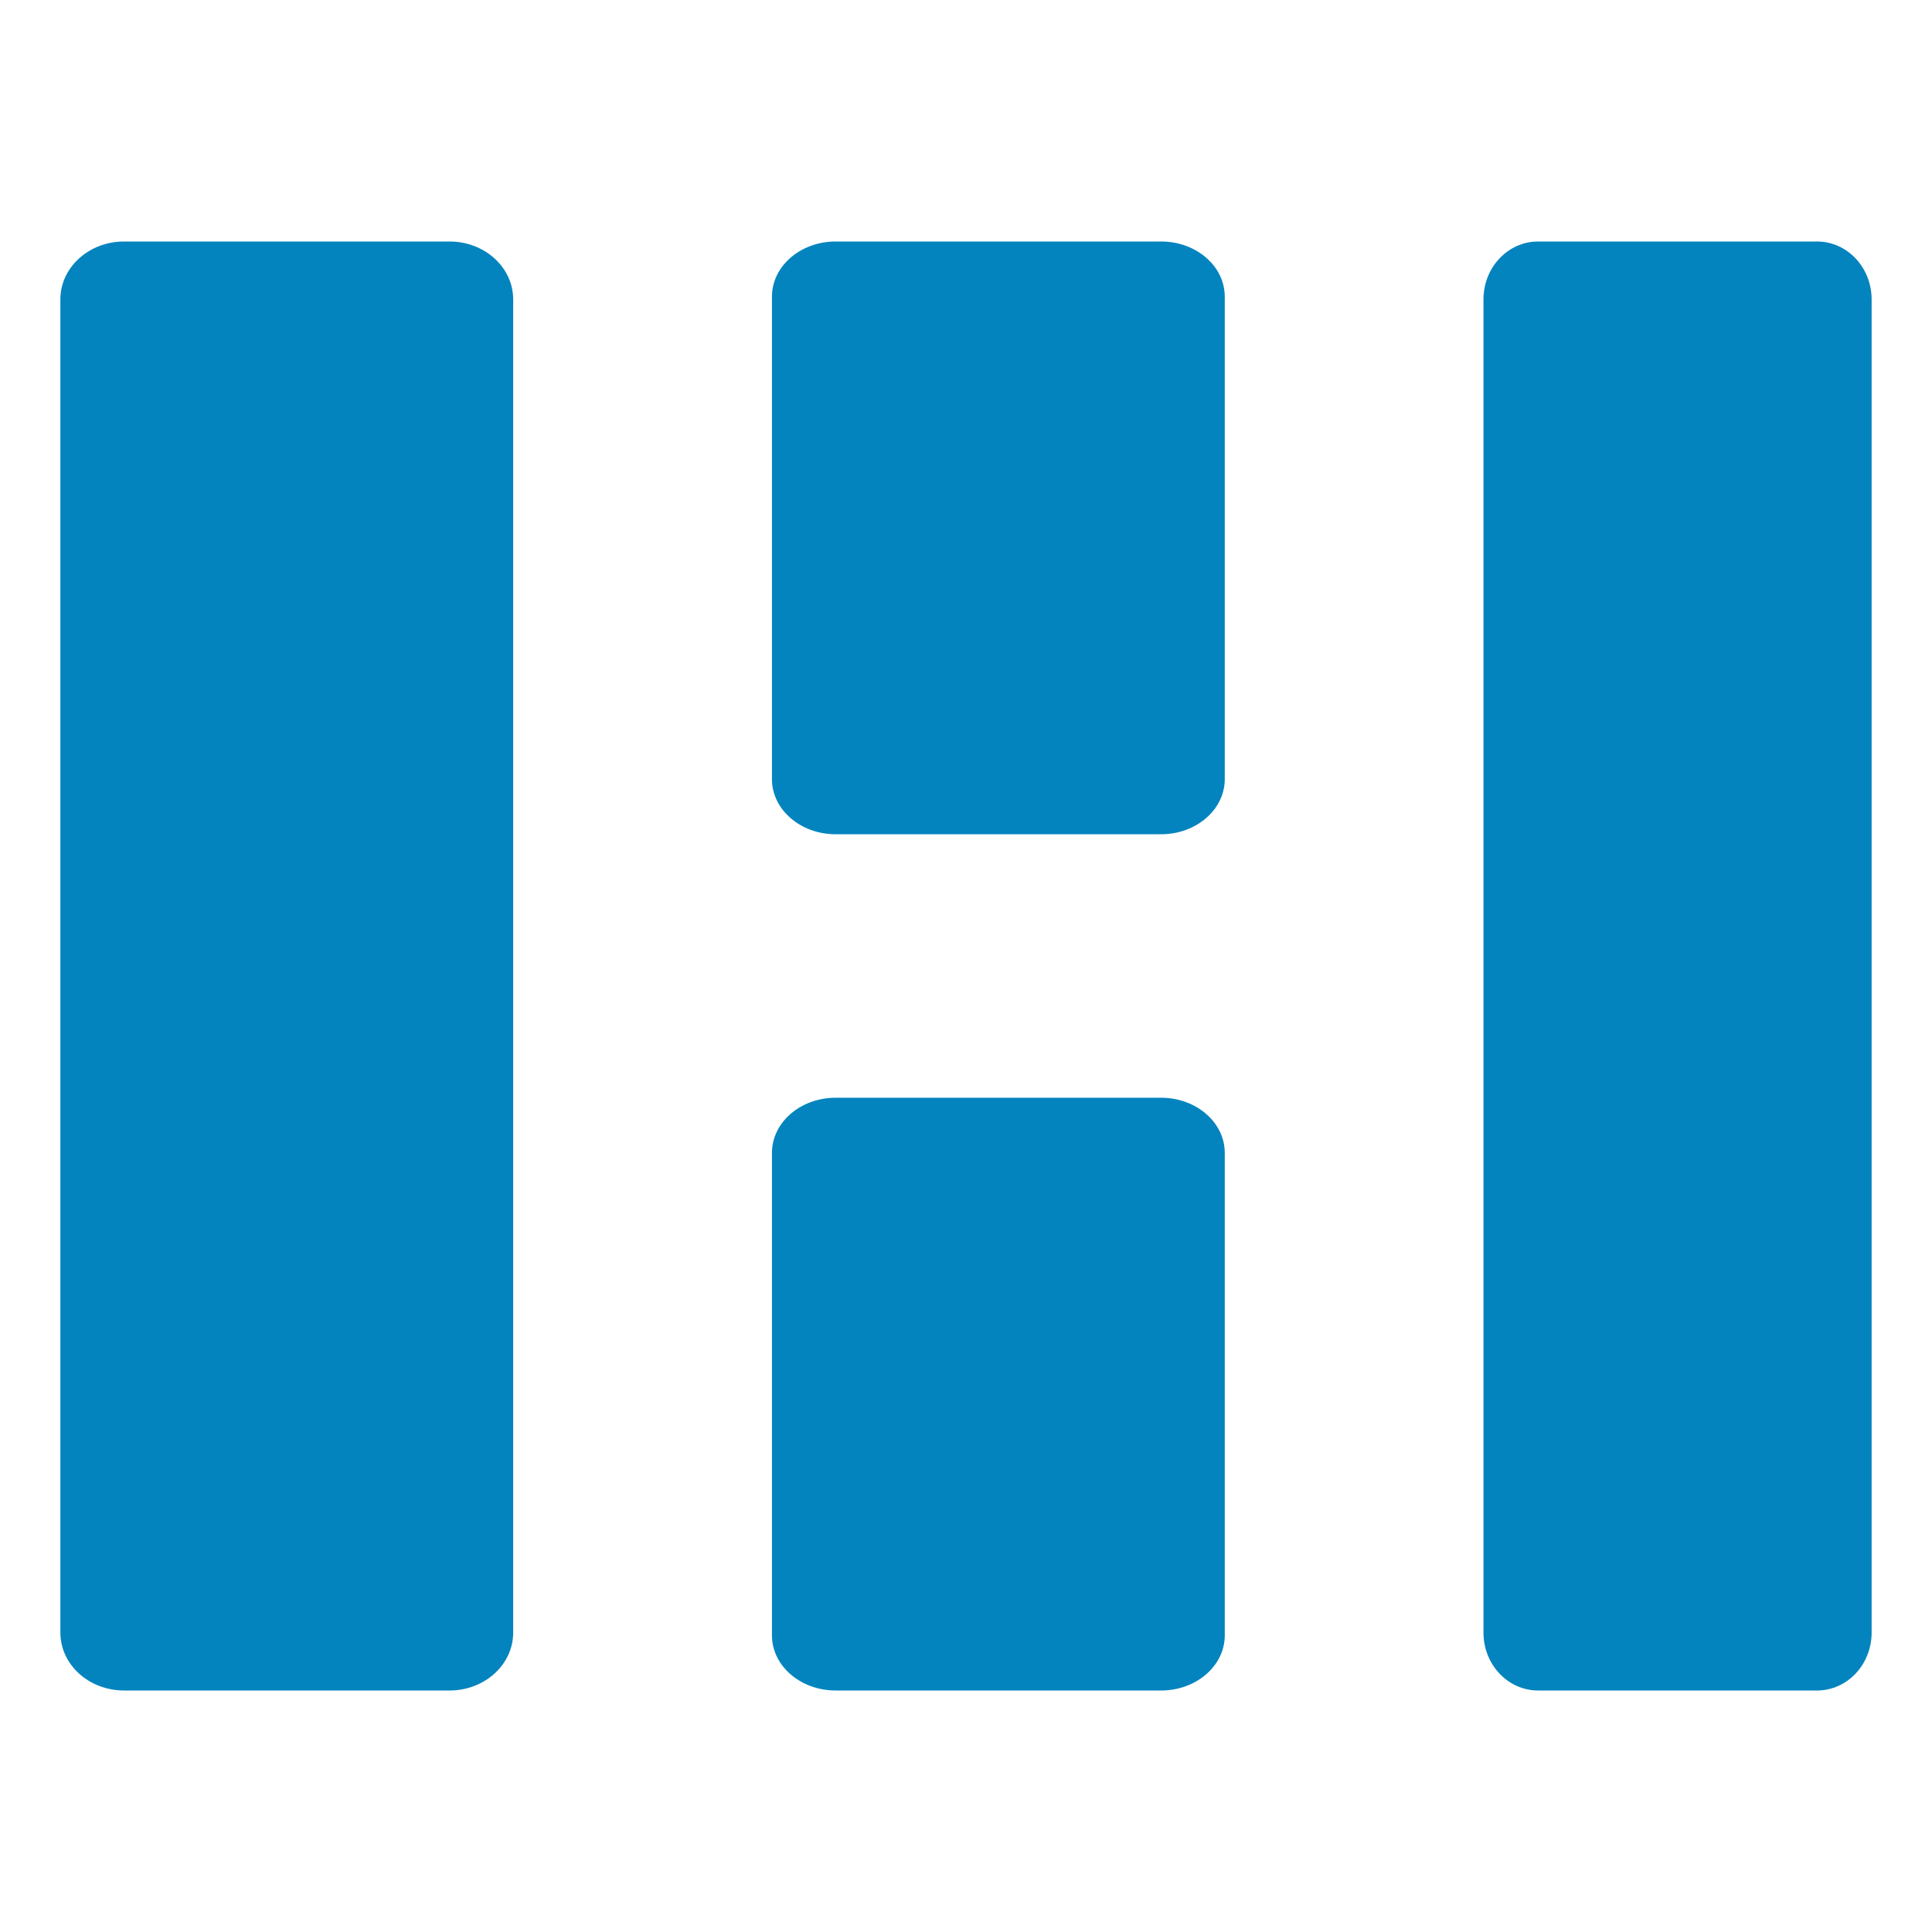 <svg width="32" height="32" viewBox="0 0 32 32" fill="none" xmlns="http://www.w3.org/2000/svg">
<path d="M7.445 4H2.055C1.472 4 1 4.429 1 4.959V27.041C1 27.571 1.472 28 2.055 28H7.445C8.028 28 8.5 27.571 8.5 27.041V4.959C8.5 4.429 8.028 4 7.445 4Z" fill="#0484BE"/>
<path d="M19.231 4H13.841C13.258 4 12.786 4.409 12.786 4.913V12.905C12.786 13.409 13.258 13.818 13.841 13.818H19.231C19.814 13.818 20.286 13.409 20.286 12.905V4.913C20.286 4.409 19.814 4 19.231 4Z" fill="#0484BE"/>
<path d="M19.231 18.182H13.841C13.258 18.182 12.786 18.591 12.786 19.095V27.087C12.786 27.591 13.258 28 13.841 28H19.231C19.814 28 20.286 27.591 20.286 27.087V19.095C20.286 18.591 19.814 18.182 19.231 18.182Z" fill="#0484BE"/>
<path d="M30.096 4H25.476C24.976 4 24.571 4.429 24.571 4.959V27.041C24.571 27.571 24.976 28 25.476 28H30.096C30.595 28 31 27.571 31 27.041V4.959C31 4.429 30.595 4 30.096 4Z" fill="#0484BE"/>
</svg>
